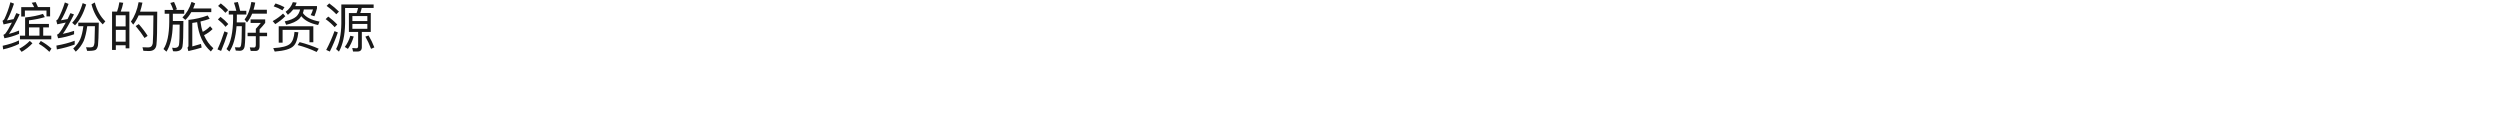 <?xml version="1.0" encoding="UTF-8"?><svg id="_图层_1" xmlns="http://www.w3.org/2000/svg" viewBox="0 0 1300 60"><defs><style>.cls-1{fill:none;}.cls-2{opacity:.9;}</style></defs><rect class="cls-1" width="1300" height="60"/><g class="cls-2"><path d="M7.29,1.88c-1.23,3.64-2.44,6.55-3.67,8.74,1.12-.2,2.27-.42,3.44-.67,.45-1.01,.92-2.07,1.43-3.14l1.76,.64c-2.27,4.76-4.14,8.15-5.6,10.19,1.74-.45,3.5-1.04,5.26-1.76v1.74c-2.63,1.09-5.18,1.85-7.62,2.27l-.5-1.76c.34-.17,.62-.34,.87-.53,.95-1.15,2.13-3.11,3.53-5.88-1.43,.36-2.88,.7-4.34,.98l-.53-1.9c.34-.17,.64-.45,.92-.84,1.23-2.55,2.3-5.49,3.19-8.79l1.85,.73Zm2.58,20.97c-2.41,1.18-5.15,2.13-8.23,2.83l-.25-1.88c3.25-.7,6.08-1.62,8.48-2.8v1.85Zm7-.34c-1.54,1.68-3.42,3.16-5.63,4.45l-1.23-1.6c2.16-1.18,3.98-2.52,5.46-4.09l1.4,1.23Zm6.44-13.61c-2.41,.73-5.15,1.29-8.23,1.68v1.85h10.36v1.82h-2.97v4.31h4.2v1.9H10.37v-1.9h2.69V9.1c3.75-.42,6.86-1.04,9.27-1.88l.98,1.68Zm2.74-.36h-1.88v-3.05H12.94v3.11h-1.9V3.7h6.72c-.39-.84-.81-1.6-1.26-2.27l2.07-.34c.39,.78,.78,1.65,1.18,2.6h6.3v4.84Zm-5.52,10.02v-4.31h-5.46v4.31h5.46Zm6.24,6.69l-1.09,1.71c-1.79-1.76-3.61-3.16-5.49-4.17l1.01-1.48c2.02,1.09,3.89,2.41,5.57,3.95Z"/><path d="M35.65,2.04c-1.32,3.56-2.63,6.38-3.95,8.51,1.15-.17,2.3-.39,3.44-.64,.48-.98,.98-2.02,1.48-3.08l1.85,.67c-2.35,4.7-4.28,8.09-5.8,10.11,1.93-.39,3.89-.9,5.85-1.57v1.79c-2.88,1.01-5.66,1.71-8.32,2.07l-.53-1.88c.36-.17,.67-.36,.92-.59,.98-1.12,2.18-3.02,3.61-5.71-1.46,.34-2.94,.64-4.42,.92l-.53-1.99c.34-.14,.64-.42,.92-.81,1.37-2.49,2.55-5.35,3.56-8.57l1.9,.76Zm3.19,21.11c-2.72,1.04-5.8,1.88-9.27,2.55l-.25-1.99c3.61-.64,6.78-1.48,9.52-2.52v1.96ZM44.83,2.35c-1.48,4.73-3.42,8.34-5.82,10.81l-1.48-1.32c2.41-2.55,4.23-5.96,5.46-10.22l1.85,.73Zm-4.12,11.28v-1.85h10.67c-.11,6.69-.25,10.61-.42,11.79-.22,1.12-.59,1.88-1.15,2.3-.59,.39-1.82,.59-3.72,.59h-.78l-.56-1.88c.64,.03,1.29,.06,1.9,.06,1.01,0,1.65-.2,1.96-.56,.25-.39,.42-1.01,.53-1.88,.06-.95,.14-3.81,.22-8.57h-4c-.45,3.19-1.04,5.74-1.82,7.64-.95,2.07-2.32,3.95-4.14,5.6l-1.32-1.65c1.62-1.46,2.83-3.08,3.64-4.84,.73-1.71,1.29-3.95,1.62-6.75h-2.63Zm14.06-2.52l-1.34,1.57c-2.8-2.69-4.76-6.19-5.85-10.44l1.71-.95c1.04,3.98,2.86,7.25,5.49,9.83Z"/><path d="M67.29,25.14h-1.96v-1.6h-5.1v2.41h-1.96V6.05h2.6c.56-1.57,.95-3.19,1.2-4.87l2.02,.28c-.34,1.65-.76,3.19-1.32,4.59h4.51V25.14Zm-1.96-11.42V7.95h-5.1v5.77h5.1Zm0,7.95v-6.13h-5.1v6.13h5.1Zm16.02,1.65c-.28,2.13-1.57,3.22-3.92,3.22-.56,0-1.51-.06-2.86-.11l-.48-1.85c1.18,.06,2.18,.08,3.05,.08,1.32,0,2.07-.73,2.3-2.16,.17-1.57,.28-6.41,.34-14.48h-7.7c-.78,1.76-1.71,3.36-2.8,4.79l-1.2-1.6c1.96-2.74,3.28-6.1,4-10.08l1.99,.25c-.34,1.65-.73,3.22-1.23,4.68h8.93c0,9.3-.14,15.06-.42,17.25Zm-4.59-4.68l-1.6,1.12c-1.15-1.85-2.69-3.92-4.62-6.22l1.62-1.01c2.02,2.32,3.53,4.37,4.59,6.1Z"/><path d="M90.11,5.18c-.42-1.23-.92-2.46-1.54-3.64l1.93-.53c.64,1.37,1.15,2.63,1.51,3.81l-.98,.36h4.76v1.96h-5.91v3.78h5.49c0,7.17-.17,11.59-.48,13.24-.28,1.68-1.54,2.55-3.78,2.55-.22,0-.62-.03-1.12-.08l-.48-1.82c.5,.06,.92,.11,1.26,.11,1.29,0,2.07-.5,2.3-1.51,.22-1.15,.34-4.68,.36-10.61h-3.58c-.17,6.33-1.29,11.03-3.3,14.06l-1.54-1.37c1.96-2.91,2.94-7.62,3-14.06V7.14h-2.38v-1.96h4.48Zm6.27,5.18l-1.51-1.32c2.1-2.02,3.67-4.7,4.73-8.06l1.9,.76c-.34,.95-.67,1.85-1.04,2.66h9.41v1.9h-10.39c-.92,1.62-1.96,3-3.11,4.06Zm14.17,4.76c-1.23,1.23-2.72,2.3-4.45,3.19,1.15,2.69,2.77,4.96,4.84,6.78l-1.29,1.68c-3.98-3.47-6.36-8.54-7.14-15.23-.84,.14-1.68,.28-2.52,.39v12.21c1.51-.39,3.02-.81,4.51-1.29l.36,1.9c-1.93,.62-4.23,1.2-6.92,1.82l-.45-1.85c.34-.17,.5-.5,.5-.95V10.36c3.53-.39,6.86-1.15,10-2.32l1.04,1.74c-1.51,.56-3.11,1.01-4.79,1.4,.22,1.96,.62,3.75,1.18,5.38,1.51-.78,2.77-1.76,3.84-2.91l1.29,1.48Z"/><path d="M118.47,17c-1.06,3.36-2.21,6.52-3.5,9.49l-1.88-.81c1.4-3.05,2.6-6.19,3.61-9.38l1.76,.7Zm.25-4.51l-1.46,1.46c-.95-1.23-2.27-2.52-3.95-3.86l1.37-1.32c1.6,1.23,2.94,2.46,4.03,3.72Zm-.08-7.25l-1.43,1.43c-.92-1.12-2.18-2.32-3.81-3.58l1.4-1.32c1.51,1.15,2.8,2.3,3.84,3.47Zm.31,2.3v-1.93h3.92c-.34-1.51-.76-2.91-1.2-4.2l2.02-.36c.42,1.34,.81,2.86,1.18,4.56h3.22v1.93h-4.93v1.9c0,.76-.03,1.48-.06,2.21h4.54c0,6.52-.14,10.56-.39,12.1-.17,1.76-1.04,2.66-2.6,2.66-.39,0-1.09-.06-2.04-.11l-.48-1.71c.87,.03,1.62,.06,2.27,.06,.56,0,.9-.56,1.01-1.62,.2-1.04,.31-4.17,.34-9.41h-2.74c-.45,5.82-1.68,10.22-3.75,13.19l-1.48-1.32c2.24-3.33,3.39-8.68,3.44-16.04v-1.9h-2.24Zm9.49,4.12l-1.26-1.54c1.74-2.24,2.91-5.29,3.53-9.1l2.02,.34c-.25,1.34-.56,2.58-.9,3.72h6.94v2.04h-7.64c-.76,1.79-1.65,3.3-2.69,4.54Zm9.46-1.57v1.82c-.9,1.18-1.88,2.3-2.91,3.36v1.74h3.89v1.82h-3.89v5.07c0,1.74-.73,2.6-2.13,2.6h-2.49l-.48-1.85c.67,.03,1.43,.06,2.27,.06,.56,0,.87-.5,.87-1.48v-4.4h-4.28v-1.82h4.28v-2.02c1.18-1.29,2.04-2.32,2.6-3.08h-5.32v-1.82h7.59Z"/><path d="M148.35,8.43c-1.4,1.46-3.14,2.83-5.21,4.12l-1.34-1.57c2.13-1.2,3.92-2.52,5.38-3.92l1.18,1.37Zm6.8,8.34c-.39,3.56-1.23,5.94-2.55,7.17-1.46,1.51-4.7,2.49-9.74,2.88l-.78-1.79c4.45-.25,7.39-1.01,8.82-2.3,1.26-1.2,2.02-3.25,2.24-6.13l2.02,.17Zm-7.22-13.02l-1.06,1.62c-1.51-.9-3.02-1.57-4.56-2.07l.98-1.51c1.68,.53,3.25,1.18,4.65,1.96Zm15.01,18.23h-2.02v-6.44h-13.97v6.66h-2.02V13.66h18v8.32ZM154.28,1.37c-.22,.62-.45,1.23-.73,1.79h11.28v1.2c-.34,1.37-.78,2.74-1.34,4.09l-1.93-.59c.48-.87,.87-1.85,1.2-2.94h-4.76c-.11,.67-.28,1.29-.5,1.85,1.46,2.16,4.34,3.64,8.65,4.45l-.73,1.79c-4.09-.84-7-2.35-8.74-4.59-.34,.5-.7,.98-1.12,1.43-1.37,1.29-3.61,2.32-6.75,3.05l-.76-1.79c2.74-.59,4.73-1.4,5.96-2.46,1.01-.92,1.71-2.16,2.04-3.72h-3.58c-.78,1.01-1.71,1.93-2.77,2.77l-1.18-1.57c1.85-1.34,3.08-3.02,3.75-5.01l1.99,.25Zm11.45,23.97l-1.09,1.68c-3.19-1.51-6.5-2.72-9.88-3.58l1.04-1.54c3.64,.95,6.94,2.1,9.94,3.44Z"/><path d="M175.37,12.77l-1.37,1.37c-1.12-1.32-2.66-2.72-4.68-4.2l1.37-1.32c1.85,1.4,3.42,2.77,4.68,4.14Zm.31,4.09c-1.23,3.53-2.63,6.83-4.17,9.94l-1.88-.84c1.68-3.19,3.11-6.44,4.31-9.77l1.74,.67Zm.56-10.81l-1.37,1.37c-1.23-1.34-2.91-2.8-5.04-4.34l1.37-1.32c1.99,1.46,3.67,2.88,5.04,4.28Zm9.18,.73c.34-.87,.59-1.74,.78-2.63h-6.75V12.29c-.11,6.05-1.18,10.92-3.19,14.56l-1.51-1.34c1.74-3.16,2.66-7.56,2.74-13.22V2.32h16.8v1.82h-6.19c-.2,.92-.45,1.79-.76,2.63h5.46v9.83h-4.65v7.92c0,1.51-.76,2.27-2.21,2.27h-2.35l-.42-1.82c.73,.08,1.43,.14,2.1,.14,.62,0,.95-.36,.95-1.06v-7.45h-4.79V6.78h3.98Zm-1.48,12.21c-.73,2.46-1.74,4.62-3.02,6.44l-1.62-1.01c1.32-1.76,2.27-3.7,2.86-5.82l1.79,.39Zm7.08-8.04v-2.58h-7.78v2.58h7.78Zm0,1.51h-7.78v2.52h7.78v-2.52Zm3.64,12.18l-1.71,.76c-.9-2.41-1.9-4.51-2.97-6.36l1.68-.59c1.15,1.93,2.16,4,3,6.19Z"/></g></svg>